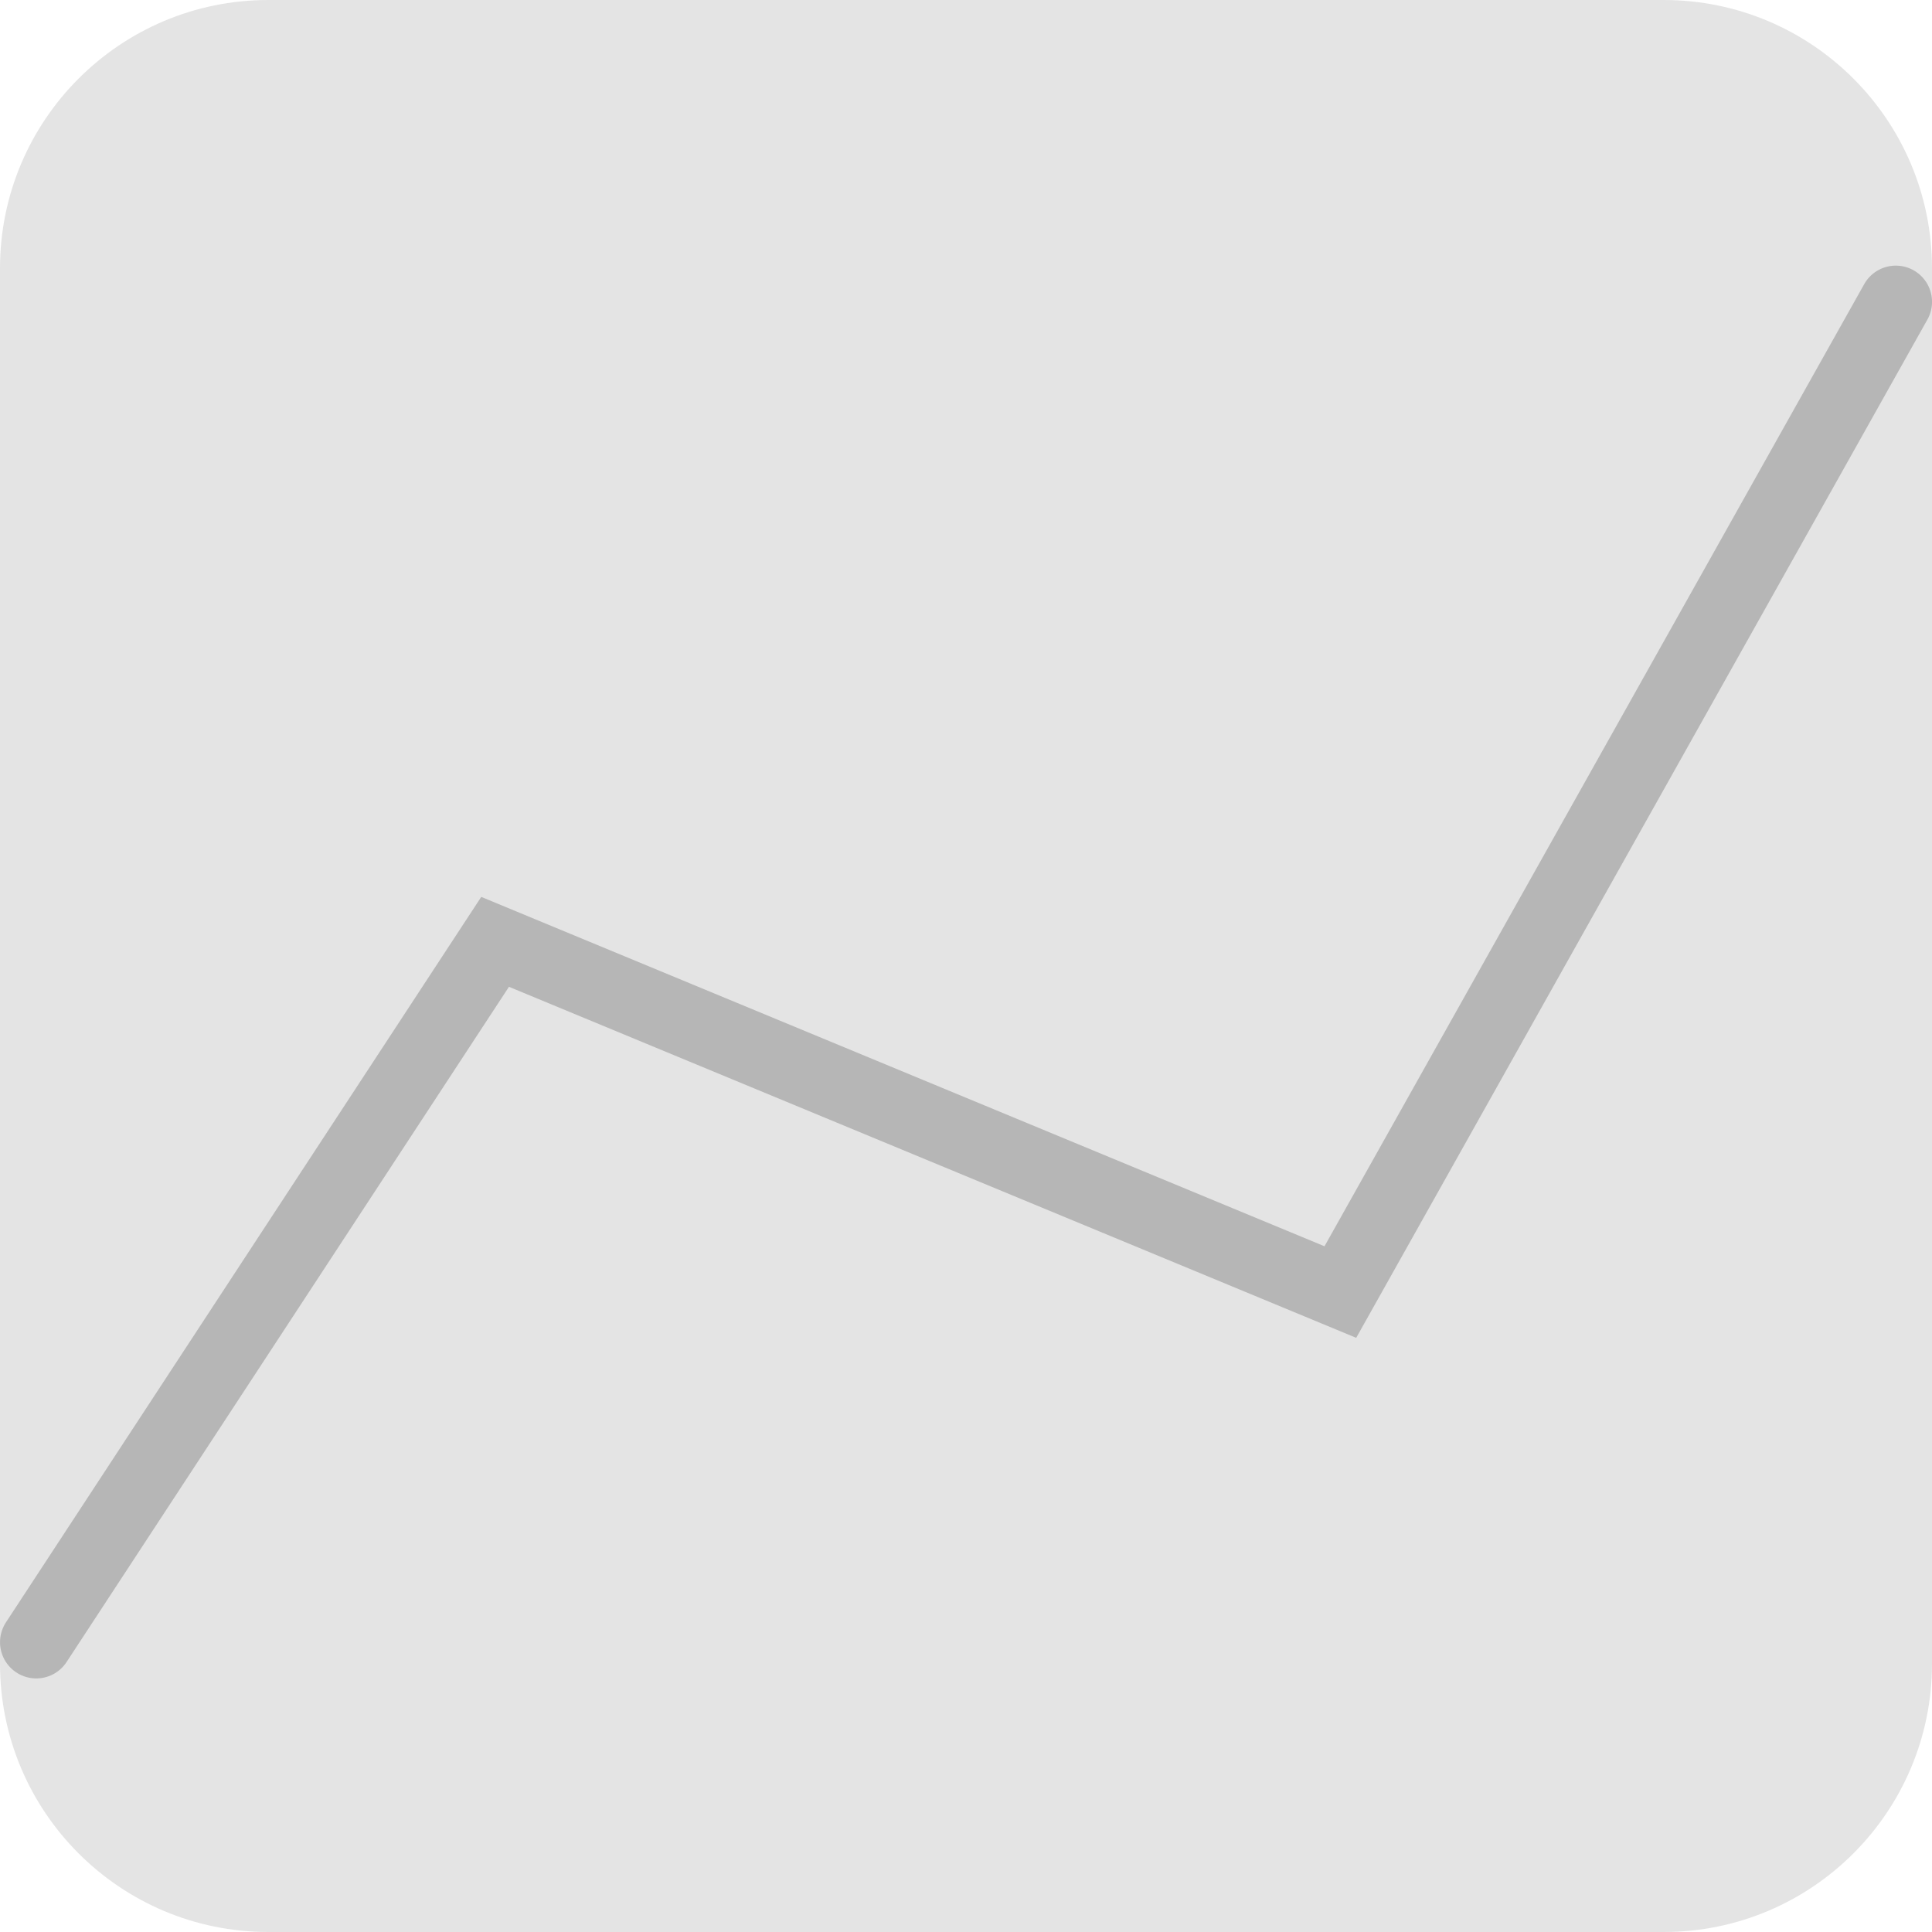 <svg width="34" height="34" viewBox="0 0 34 34" fill="none" xmlns="http://www.w3.org/2000/svg">
<path d="M29.278 0H4.722C2.114 0 0 2.114 0 4.722V29.278C0 31.886 2.114 34 4.722 34H29.278C31.886 34 34 31.886 34 29.278V4.722C34 2.114 31.886 0 29.278 0Z" fill="#E4E4E4"/>
<path d="M0.638 28.9L8.713 16.575L23.588 22.738L33.363 5.312" stroke="#B6B6B6" stroke-width="1.275" stroke-linecap="round"/>
</svg>
